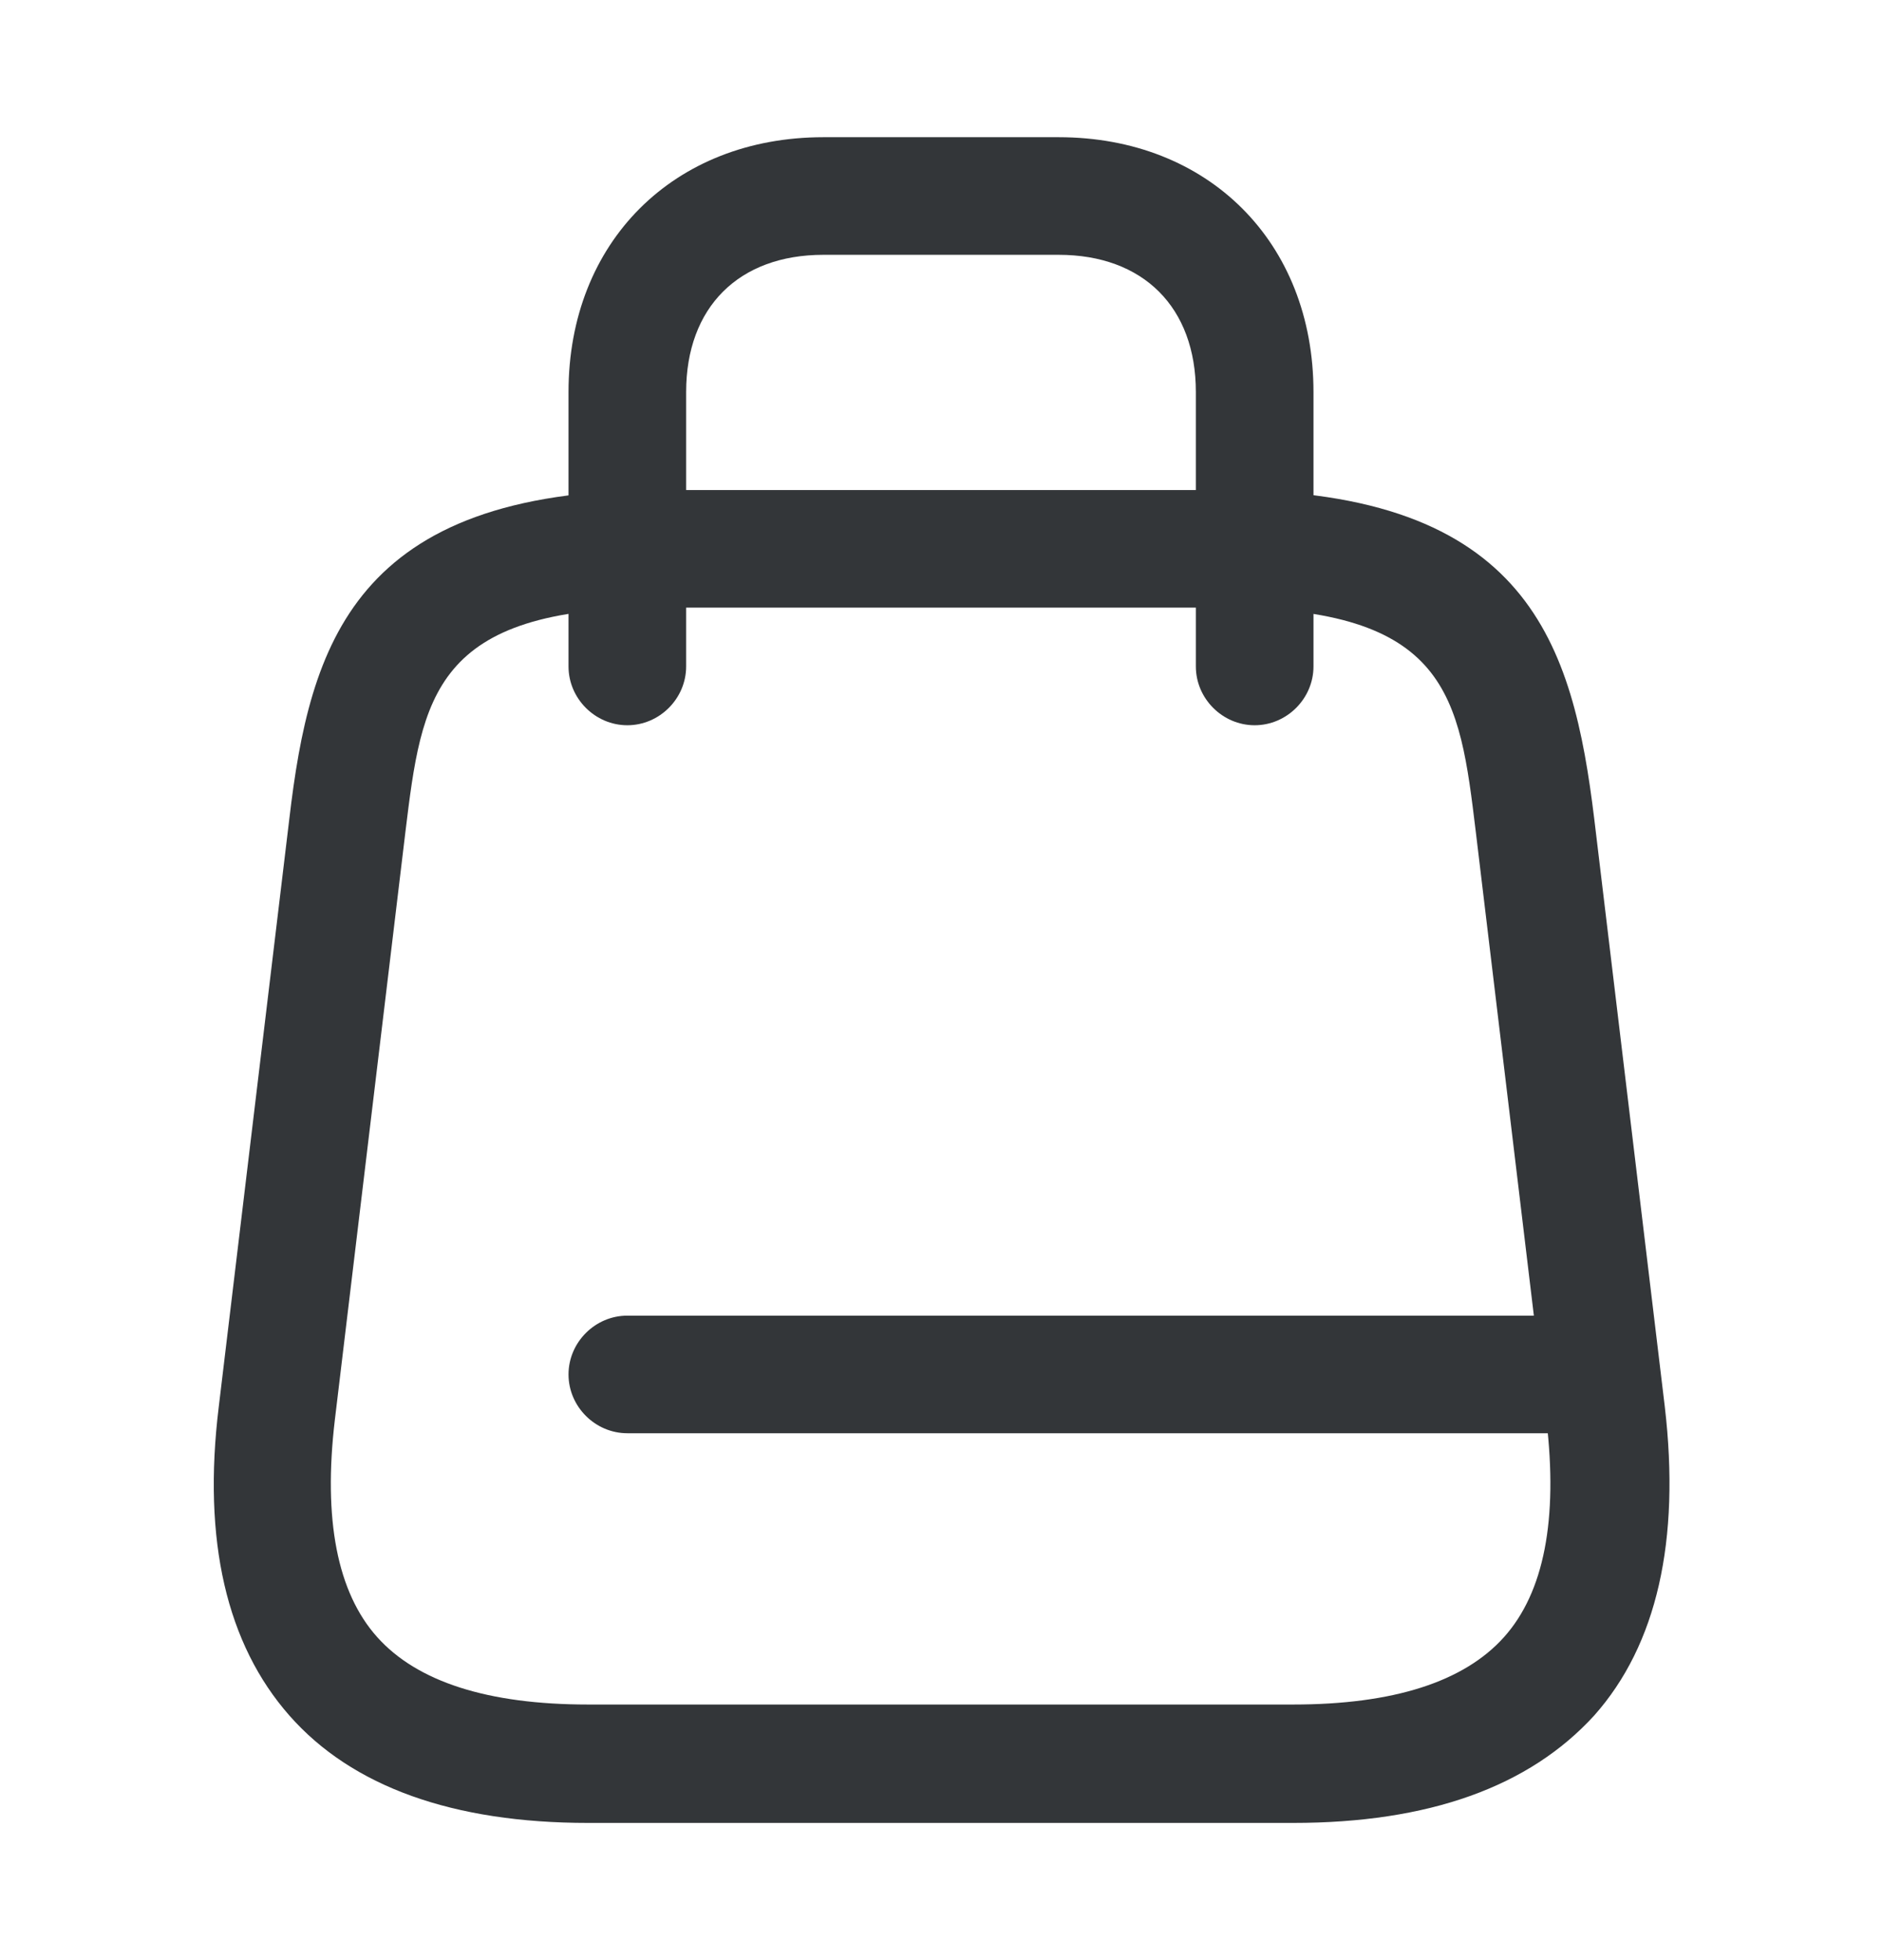 <svg width="24" height="25" viewBox="0 0 24 25" fill="none" xmlns="http://www.w3.org/2000/svg">
<g id="vuesax/outline/shopping-bag">
<g id="shopping-bag">
<path id="Vector" d="M16.49 23.25H7.5C5.78 23.25 4.49 22.79 3.69 21.88C2.89 20.97 2.58 19.65 2.79 17.94L3.69 10.44C3.95 8.23 4.51 6.25 8.41 6.25H15.61C19.5 6.25 20.06 8.23 20.33 10.44L21.23 17.94C21.43 19.65 21.13 20.98 20.33 21.88C19.5 22.79 18.22 23.25 16.49 23.25ZM8.4 7.75C5.52 7.75 5.38 8.89 5.17 10.61L4.27 18.11C4.12 19.38 4.3 20.31 4.81 20.88C5.32 21.45 6.22 21.74 7.5 21.74H16.49C17.77 21.74 18.67 21.45 19.18 20.88C19.69 20.31 19.87 19.38 19.72 18.11L18.82 10.61C18.61 8.88 18.48 7.75 15.59 7.75H8.4Z" fill="#333639"/>
<path id="Vector_2" d="M16 9.25C15.59 9.25 15.25 8.91 15.25 8.5V5C15.25 3.92 14.58 3.25 13.5 3.25H10.5C9.42 3.25 8.75 3.92 8.75 5V8.5C8.75 8.91 8.41 9.25 8 9.25C7.59 9.25 7.25 8.91 7.25 8.5V5C7.25 3.09 8.59 1.75 10.5 1.75H13.5C15.41 1.75 16.75 3.09 16.75 5V8.5C16.75 8.91 16.41 9.25 16 9.25Z" fill="#333639"/>
<path id="Vector_3" d="M20.41 18.28H8C7.59 18.28 7.25 17.94 7.25 17.53C7.25 17.12 7.59 16.78 8 16.78H20.41C20.82 16.78 21.16 17.12 21.16 17.53C21.16 17.94 20.82 18.28 20.41 18.28Z" fill="#333639"/>
</g>
</g>
</svg>

